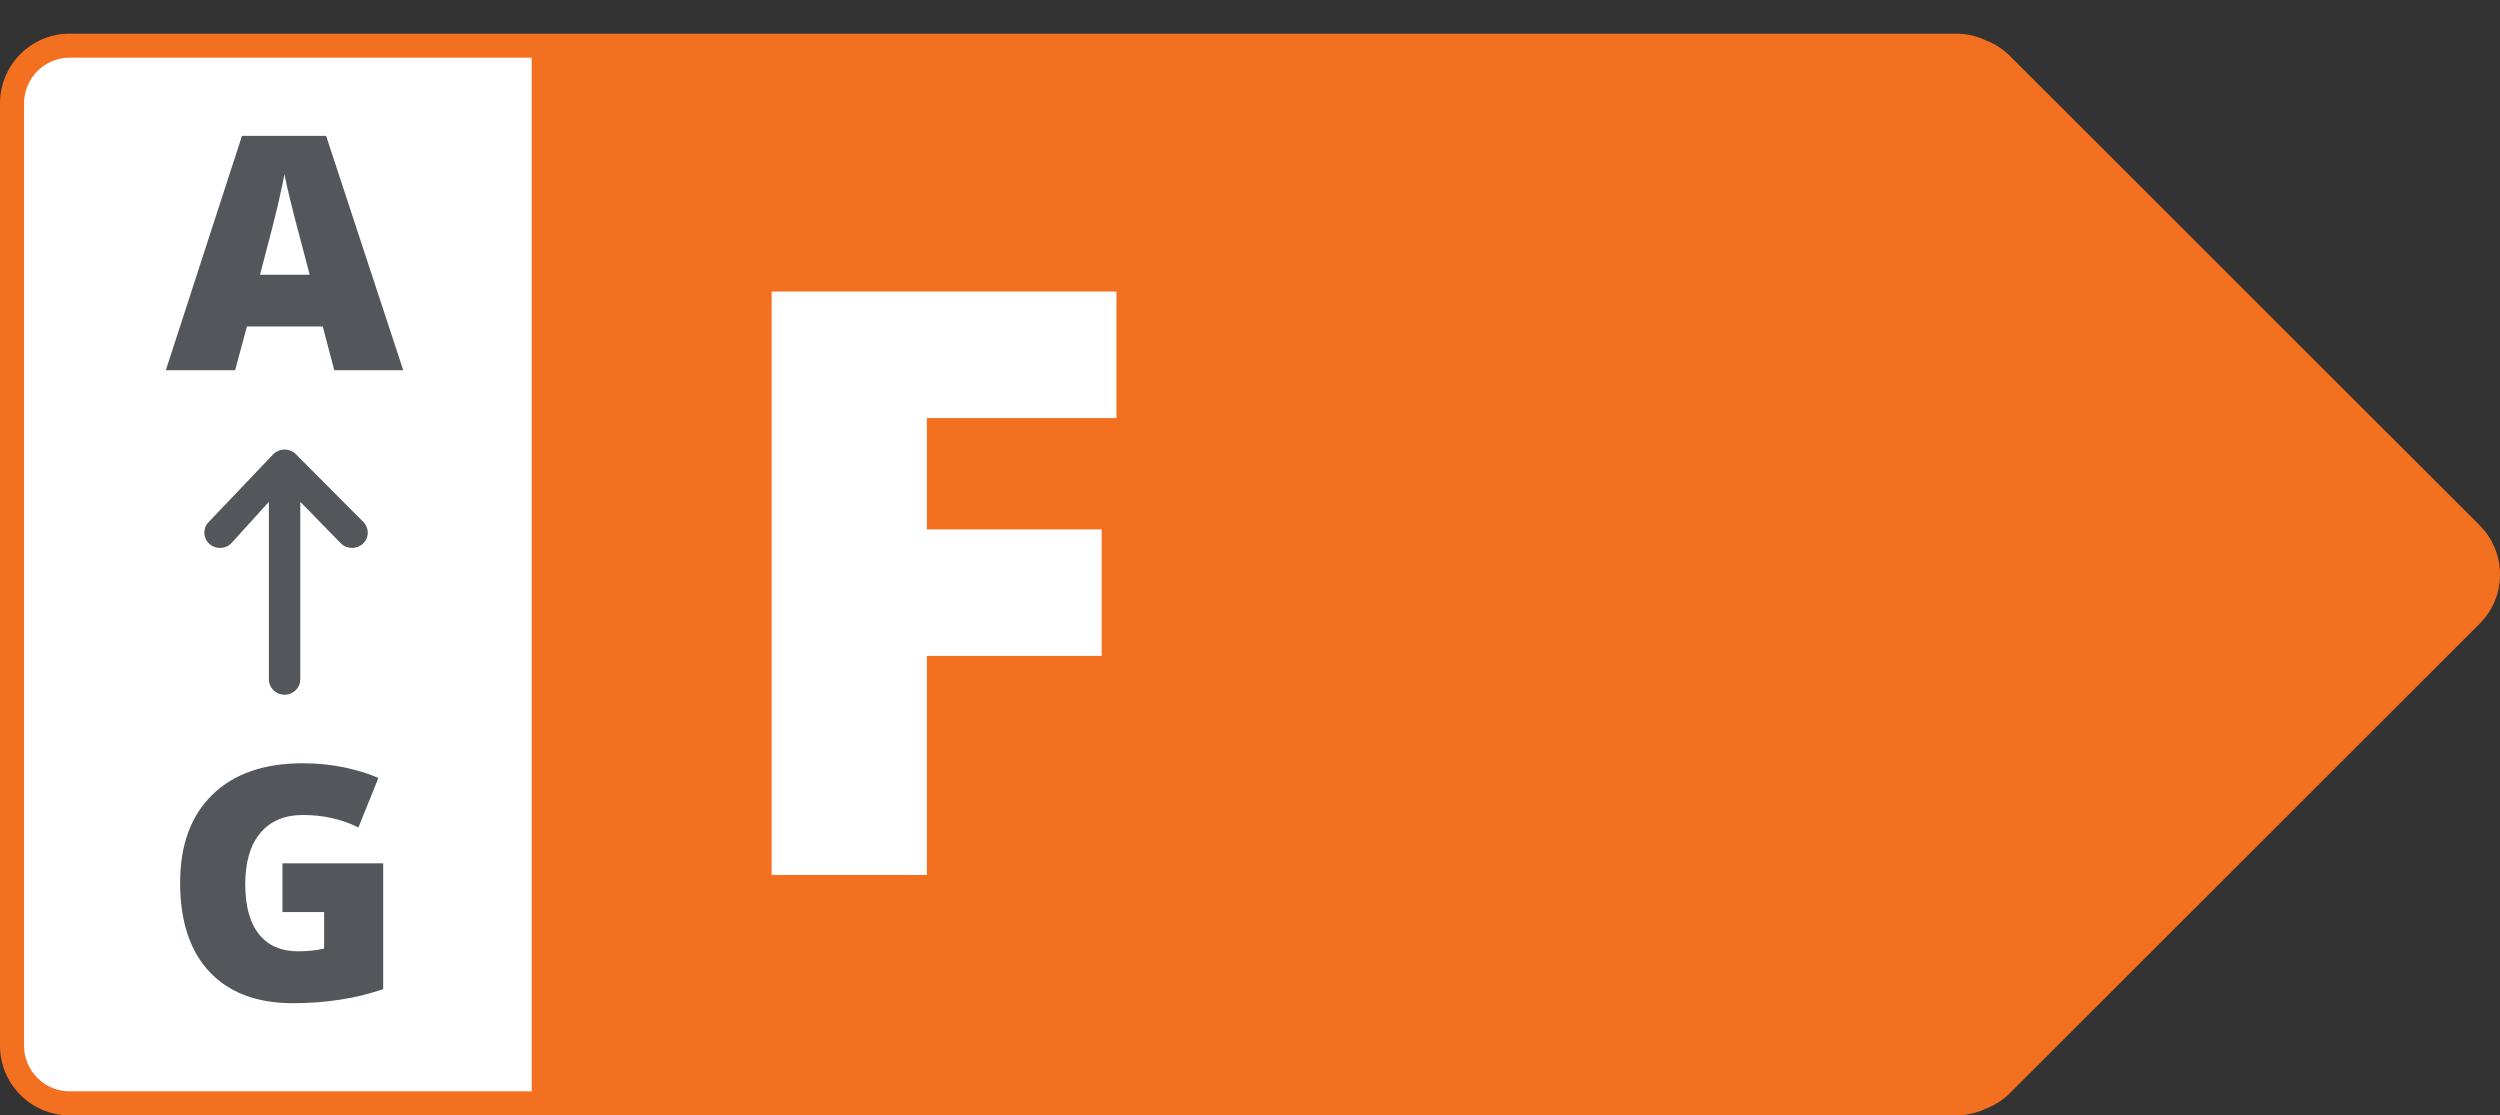 <?xml version="1.0" encoding="UTF-8"?>
<svg width="520px" height="232px" viewBox="0 0 520 232" version="1.1" xmlns="http://www.w3.org/2000/svg" xmlns:xlink="http://www.w3.org/1999/xlink">
    <rect x="0" y="0" width="520" height="232" fill="#333333" stroke="none"/>
    <title>f</title>
    <defs>
        <path d="M5.574,19.541 L14.04,10.883 L14.04,47.815 C14.04,49.575 15.503,51.003 17.305,51.003 C19.108,51.003 20.57,49.575 20.57,47.815 L20.57,10.883 L28.425,19.541 C29.702,20.787 31.768,20.787 33.042,19.541 C34.315,18.294 34.318,16.276 33.042,15.033 L19.614,0.934 C19.3,0.628 18.941,0.398 18.556,0.242 C18.158,0.08 17.73,0 17.305,0 C16.47,0 15.634,0.312 14.997,0.934 L0.957,15.033 C-0.319,16.28 -0.319,18.297 0.957,19.541 C2.234,20.784 4.301,20.787 5.574,19.541 Z" id="path-1"></path>
    </defs>
    <g id="Page-1" stroke="none" stroke-width="1" fill="none" fill-rule="evenodd">
        <g id="Arrows-Outlined-text" transform="translate(-255, -2014)">
            <g id="f" transform="translate(255, 2014)">
                <g id="Group-3" transform="translate(0, 7)">
                    <path d="M406.828,2.5 C408.669,2.5 410.413,2.914 411.973,3.654 C413.559,4.235 415.048,5.162 416.321,6.434 L513.98,104.015 C518.671,108.701 518.671,116.299 513.98,120.985 L416.321,218.566 C415.048,219.838 413.559,220.765 411.973,221.347 C410.413,222.086 408.669,222.5 406.828,222.5 L14.512,222.5 C7.879,222.5 2.502,217.127 2.502,210.5 L2.502,14.5 C2.502,7.873 7.879,2.5 14.512,2.5 L406.828,2.5 Z" id="Path" fill="#F37021"></path>
                    <path d="M14.512,2.5 L110.589,2.5 L110.589,222.5 L14.512,222.5 C7.879,222.5 2.502,217.127 2.502,210.5 L2.502,14.5 C2.502,7.873 7.879,2.5 14.512,2.5 Z" id="Rectangle" fill="#FFFFFF"></path>
                    <path d="M406.828,0 L14.512,0 C6.497,0 0,6.492 0,14.5 L0,210.5 C0,218.508 6.497,225 14.512,225 L406.828,225 L407.262,224.994 C409.141,224.938 410.966,224.524 412.657,223.782 L412.948,223.649 L412.834,223.694 C414.795,222.975 416.584,221.839 418.09,220.334 L515.75,122.753 C521.417,117.09 521.417,107.91 515.75,102.247 L418.09,4.666 L417.763,4.349 C416.438,3.104 414.91,2.133 413.251,1.467 L412.944,1.35 L413.046,1.395 C411.119,0.481 409.005,0 406.828,0 Z M14.512,5 L406.828,5 C408.259,5 409.639,5.314 410.9,5.912 L411.004,5.962 L411.112,6.001 C412.393,6.47 413.562,7.213 414.552,8.202 L512.211,105.782 C515.924,109.492 515.924,115.508 512.211,119.218 L414.552,216.798 C413.652,217.697 412.604,218.393 411.458,218.865 L411.004,219.039 L410.9,219.088 C409.64,219.686 408.258,220 406.828,220 L14.512,220 C9.261,220 5.004,215.747 5.004,210.5 L5.004,14.5 C5.004,9.253 9.261,5 14.512,5 Z" id="Combined-Shape" fill="#F37021" fill-rule="nonzero"></path>
                </g>
                <polygon id="F" fill="#FFFFFF" fill-rule="nonzero" points="192.788 182 192.788 136.429 229.146 136.429 229.146 110.115 192.788 110.115 192.788 86.956 232.217 86.956 232.217 60.643 160.498 60.643 160.498 182"></polygon>
                <path d="M48.905,77 L51.362,67.902 L67.133,67.902 L69.524,77 L83.868,77 L67.831,28.258 L50.333,28.258 L34.495,77 L48.905,77 Z M64.411,57.145 L54.085,57.145 C56.099,49.53 57.399,44.428 57.986,41.838 C58.573,39.248 58.965,37.389 59.165,36.26 C59.386,37.477 59.845,39.492 60.543,42.303 C61.24,45.114 61.832,47.405 62.319,49.176 L62.319,49.176 L64.411,57.145 Z" id="A" fill="#53565A" fill-rule="nonzero"></path>
                <path d="M60.941,208.664 C67.759,208.664 74.012,207.69 79.701,205.742 L79.701,205.742 L79.701,179.578 L58.75,179.578 L58.75,189.705 L67.416,189.705 L67.416,197.309 C65.778,197.685 63.985,197.873 62.037,197.873 C58.473,197.873 55.745,196.683 53.852,194.304 C51.96,191.924 51.013,188.465 51.013,183.928 C51.013,179.301 52.059,175.743 54.151,173.253 C56.243,170.763 59.203,169.518 63.033,169.518 C67.216,169.518 71.057,170.381 74.554,172.107 L74.554,172.107 L78.705,161.814 C76.69,160.929 74.327,160.199 71.616,159.623 C68.904,159.048 66.021,158.76 62.966,158.76 C54.909,158.76 48.645,160.94 44.173,165.301 C39.702,169.661 37.466,175.76 37.466,183.596 C37.466,191.631 39.508,197.818 43.592,202.156 C47.676,206.495 53.459,208.664 60.941,208.664 Z" id="G" fill="#53565A" fill-rule="nonzero"></path>
                <g id="Icon-/-Black-/-Arrow-right" transform="translate(59.5, 119) scale(1, -1) rotate(90) translate(-59.5, -119) translate(33.998, 102.001)">
                    <g id="Rectangle" transform="translate(25.502, 16.999) rotate(-270) translate(-25.502, -16.999) translate(8.503, -8.503)">
                        <mask id="mask-2" fill="white">
                            <use xlink:href="#path-1"></use>
                        </mask>
                        <use id="Mask" fill="#53565A" fill-rule="nonzero" xlink:href="#path-1"></use>
                    </g>
                </g>
            </g>
        </g>
    </g>
</svg>
